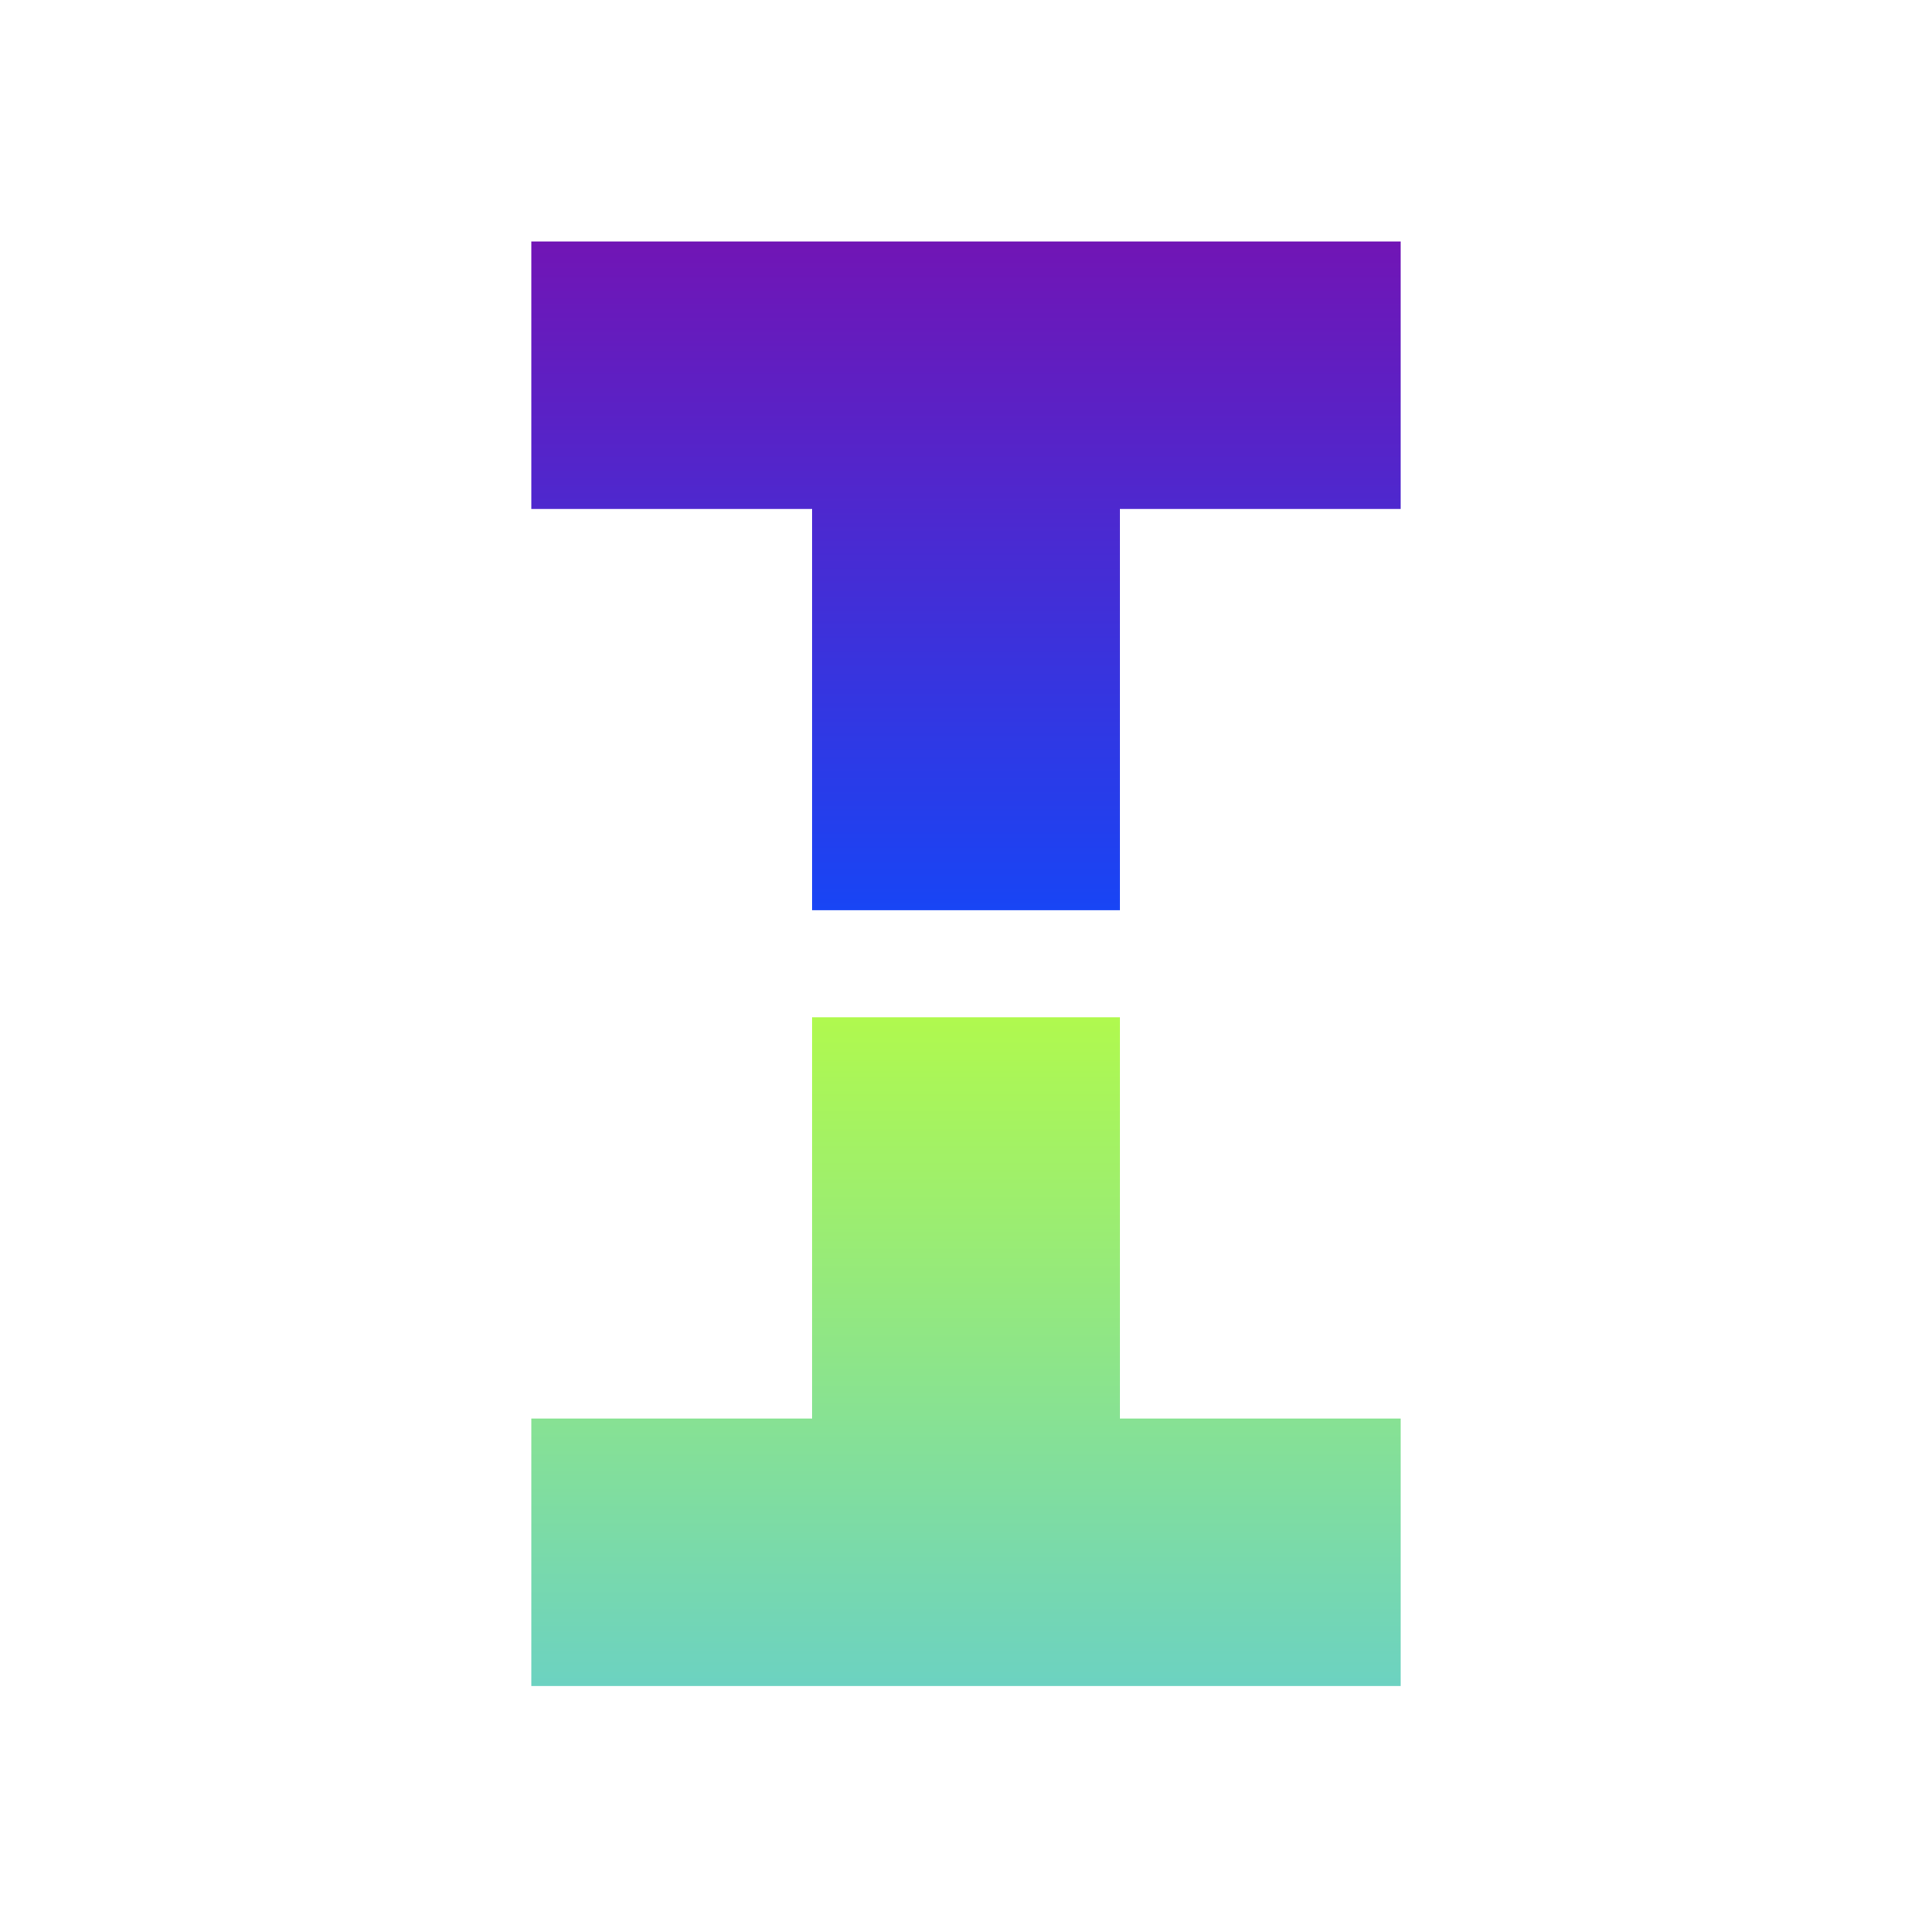 <svg width="120" height="120" viewBox="0 0 120 120" fill="none" xmlns="http://www.w3.org/2000/svg">
<path fill-rule="evenodd" clip-rule="evenodd" d="M87 15H33V31.615H50.447V56.538H69.555V31.615H87V15Z" fill="url(#paint0_linear_7182_33224)"/>
<path fill-rule="evenodd" clip-rule="evenodd" d="M87 104.724H33V88.108H87V104.724ZM69.555 88.108H50.447V63.185H69.555V88.108Z" fill="url(#paint1_linear_7182_33224)"/>
<defs>
<linearGradient id="paint0_linear_7182_33224" x1="60" y1="15" x2="60" y2="56.538" gradientUnits="userSpaceOnUse">
<stop stop-color="#7115B5"/>
<stop offset="1" stop-color="#1845F5"/>
</linearGradient>
<linearGradient id="paint1_linear_7182_33224" x1="60" y1="104.724" x2="60" y2="63.185" gradientUnits="userSpaceOnUse">
<stop stop-color="#6CD2C1"/>
<stop offset="1" stop-color="#B0F94E"/>
</linearGradient>
</defs>
</svg>

